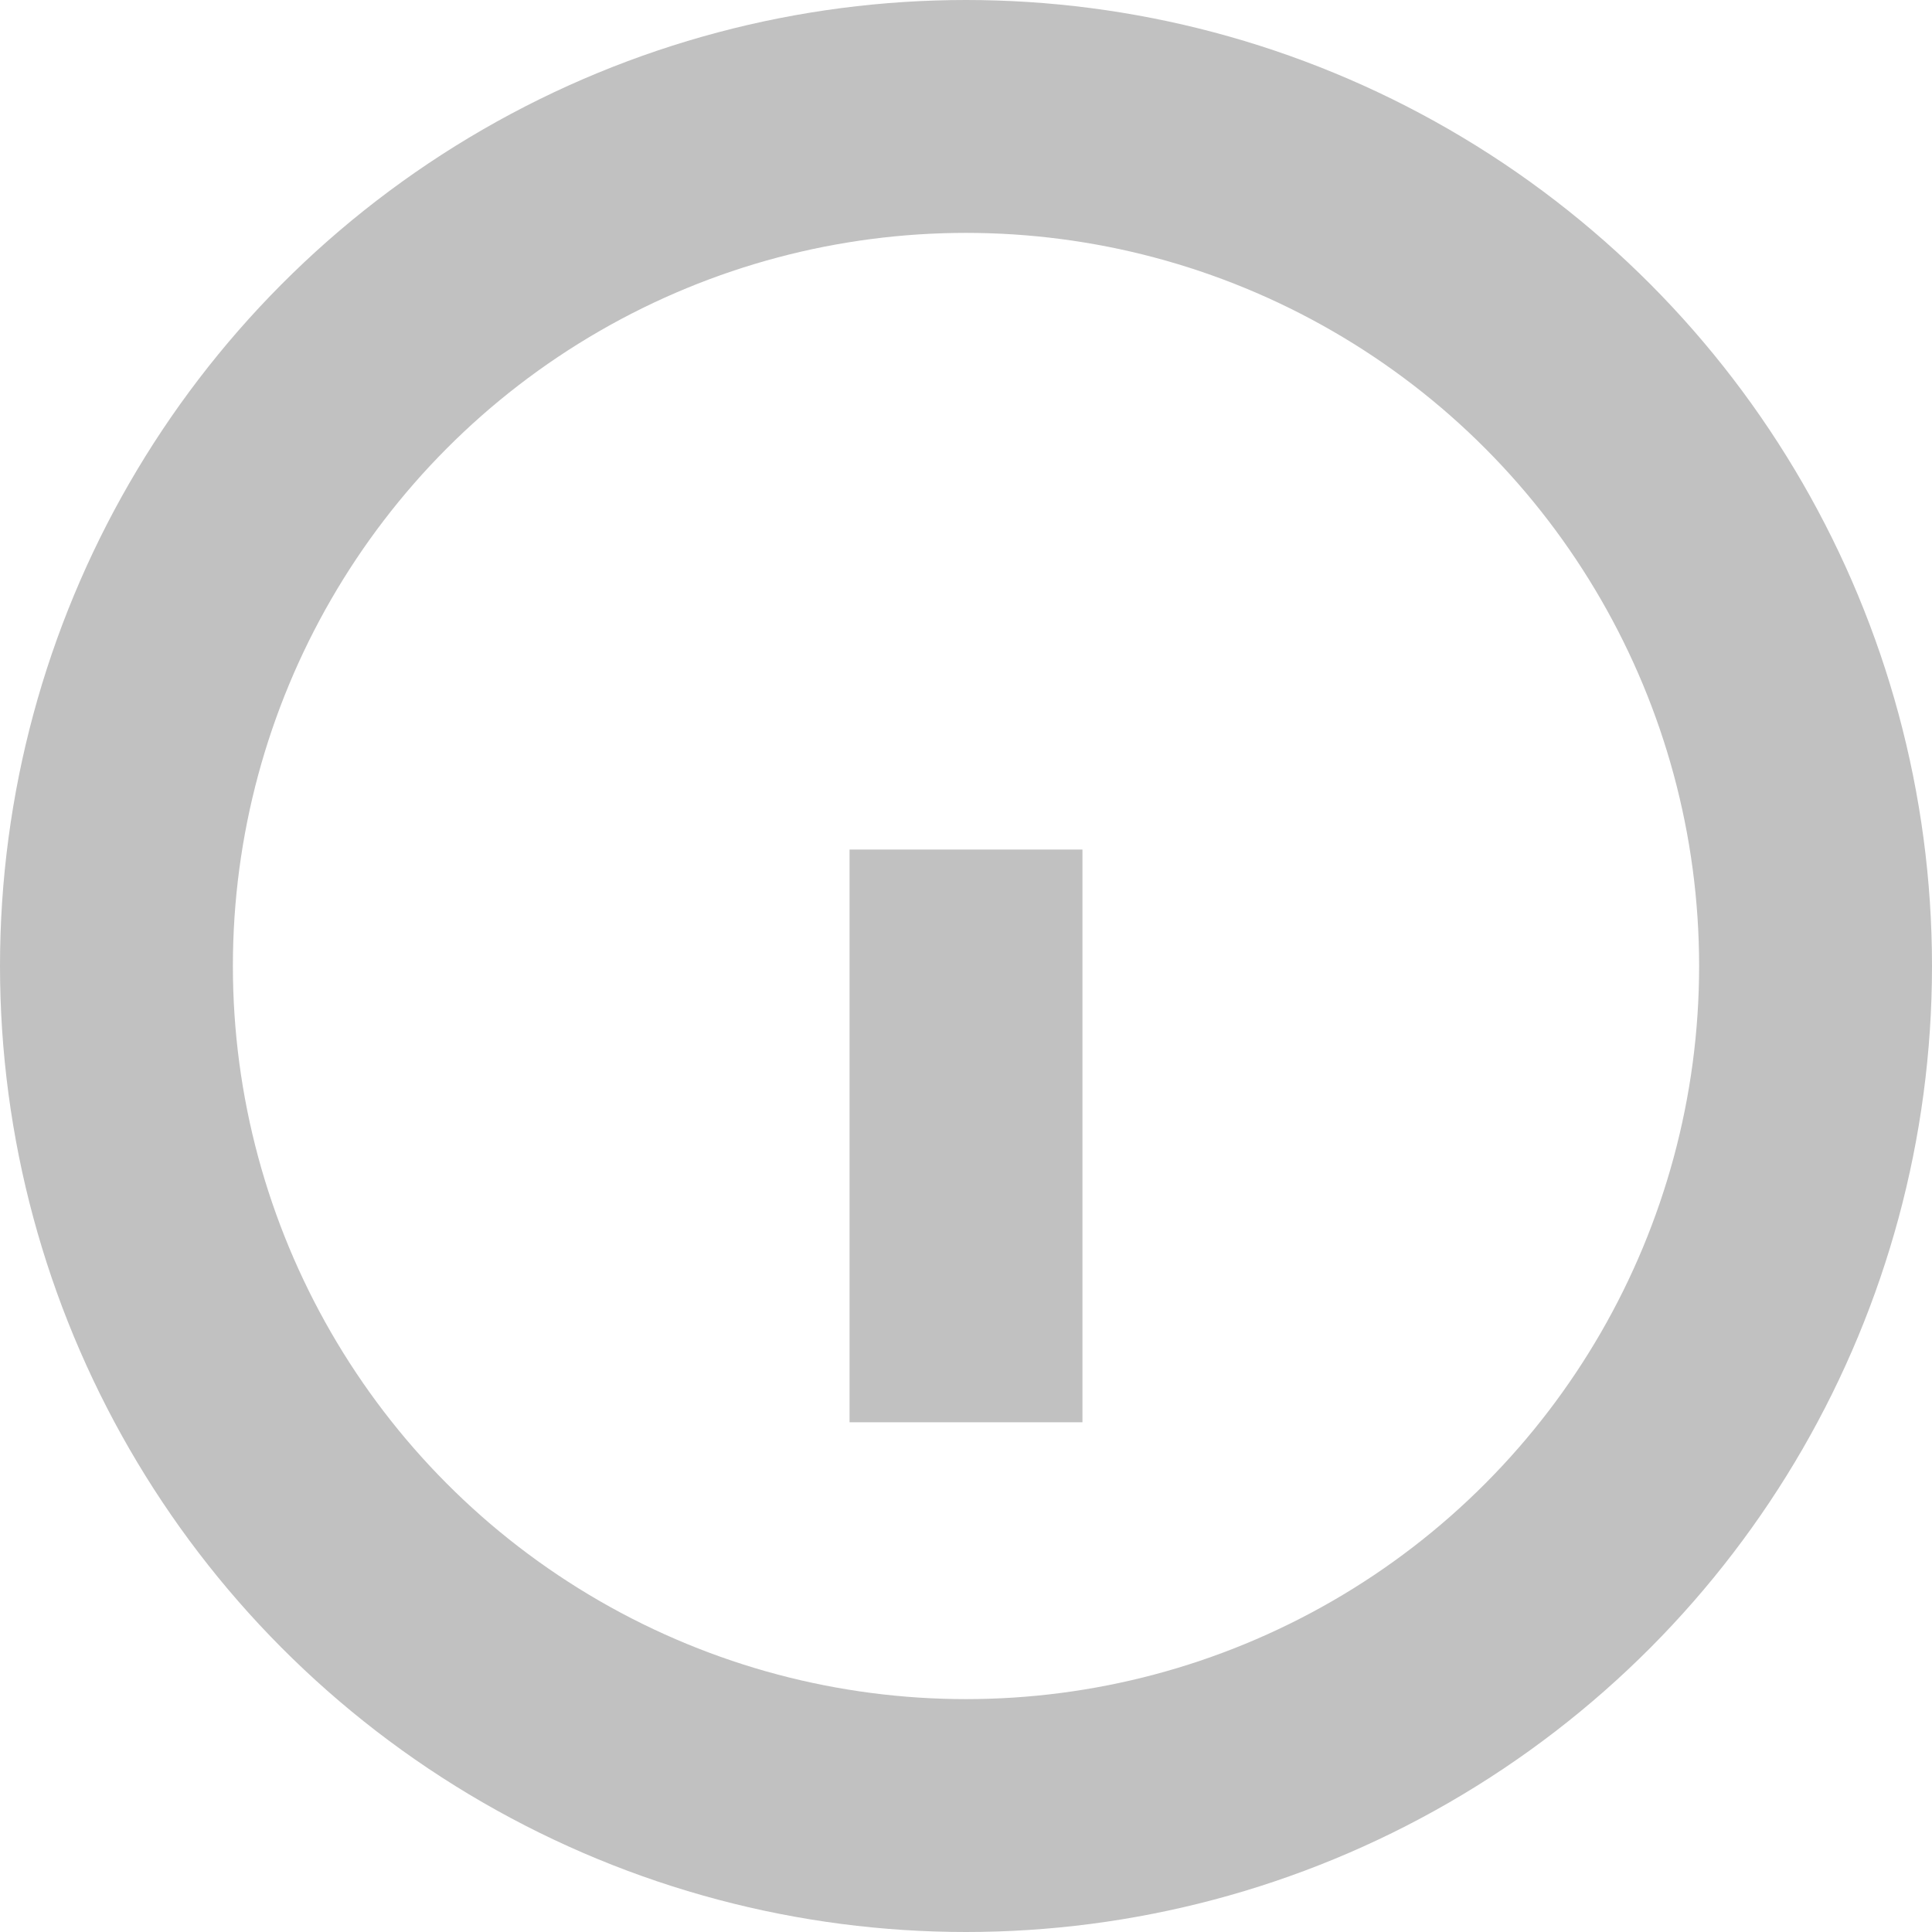 <svg xmlns="http://www.w3.org/2000/svg" width="20.74" height="20.74" viewBox="0 0 20.74 20.74">
    <defs>
        <style>
            .cls-1{fill:none;stroke:#c1c1c1;stroke-linecap:square;stroke-width:2.5px}
        </style>
    </defs>
    <g id="info" transform="translate(1.25 1.25)">
        <circle id="Ellipse_2" cx="9.12" cy="9.12" r="9.12" class="cls-1"/>
        <path id="Line_2" d="M0 3.648L0 0" class="cls-1" transform="translate(9.12 9.12)"/>
        <path id="Line_3" d="M0 0L0 0" class="cls-1" transform="translate(9.12 5.472)"/>
    </g>
</svg>
